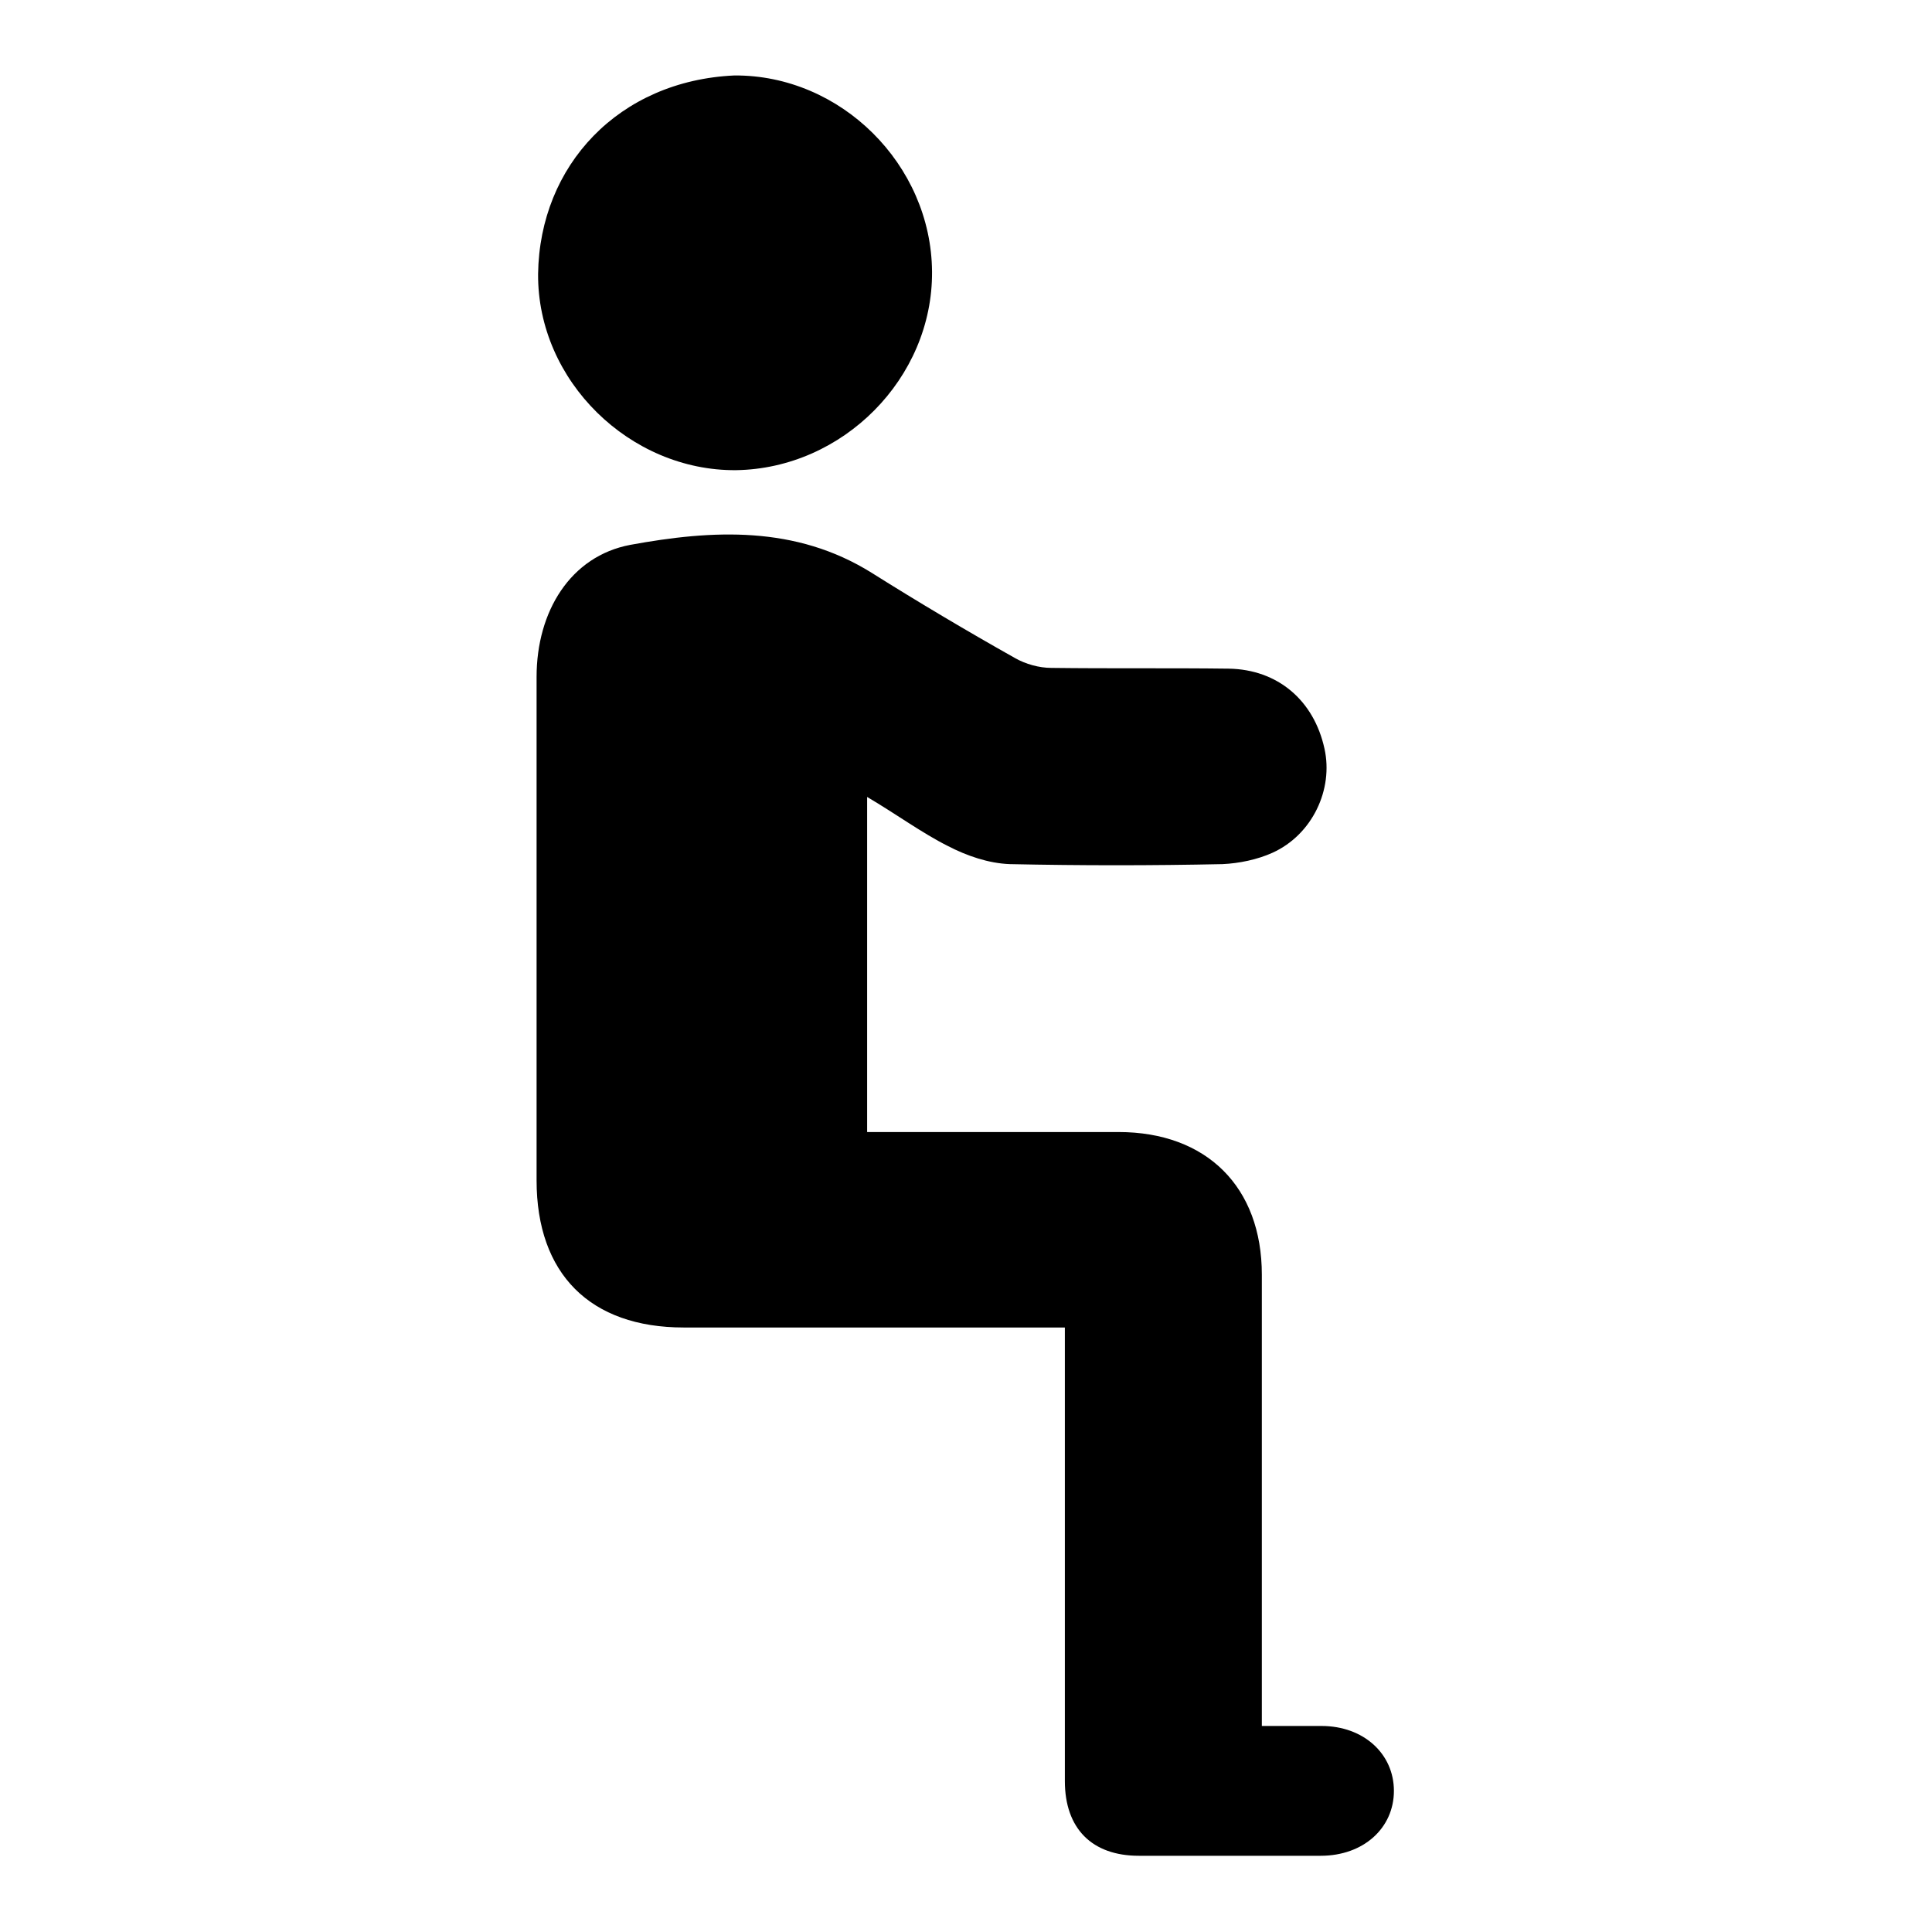 <?xml version="1.0" encoding="utf-8"?>
<!-- Svg Vector Icons : http://www.onlinewebfonts.com/icon -->
<!DOCTYPE svg PUBLIC "-//W3C//DTD SVG 1.1//EN" "http://www.w3.org/Graphics/SVG/1.1/DTD/svg11.dtd">
<svg version="1.1" xmlns="http://www.w3.org/2000/svg" xmlns:xlink="http://www.w3.org/1999/xlink" x="0px" y="0px" viewBox="0 0 256 256" enable-background="new 0 0 256 256" xml:space="preserve">
<g><g><path fill="#000000" d="M114.9,105.6c0,15,0,29.5,0,44.4c1.1,0,2,0,3,0c10.1,0,20.2,0,30.3,0c11.7,0,19,7.3,19,18.9c0,18.8,0,37.5,0,56.3c0,1.1,0,2.1,0,3.5c2.8,0,5.3,0,7.9,0c5.6,0,9.6,3.7,9.6,8.6c0,4.9-4,8.6-9.7,8.6c-8,0-16,0-24.1,0c-6.2,0-9.8-3.6-9.8-9.9c0-18.9,0-37.7,0-56.6c0-1.1,0-2.1,0-3.5c-1.4,0-2.4,0-3.5,0c-15.7,0-31.4,0-47,0c-12.4,0-19.5-7.1-19.5-19.5c0-22.2,0-44.5,0-66.7c0-8.7,4.5-16,12.4-17.5c10.9-2,21.9-2.6,32,3.7c6.2,3.9,12.6,7.7,19,11.3c1.4,0.8,3.2,1.3,4.8,1.3c7.8,0.1,15.7,0,23.5,0.1c6.5,0.1,11.3,4.2,12.7,10.6c1.2,5.4-1.6,11.4-6.9,13.8c-2,0.9-4.4,1.4-6.6,1.5c-9.4,0.2-18.8,0.2-28.2,0c-2.8-0.1-5.7-1.1-8.2-2.4C122.2,110.4,118.8,107.9,114.9,105.6z"/><path fill="#000000" d="M97.3,10c14.1-0.1,26.1,11.8,26.2,26c0.1,14.1-11.8,26.1-26,26.3c-14,0.1-26.3-11.8-26.2-26C71.5,21.9,82,10.7,97.3,10z"/></g></g>
</svg>